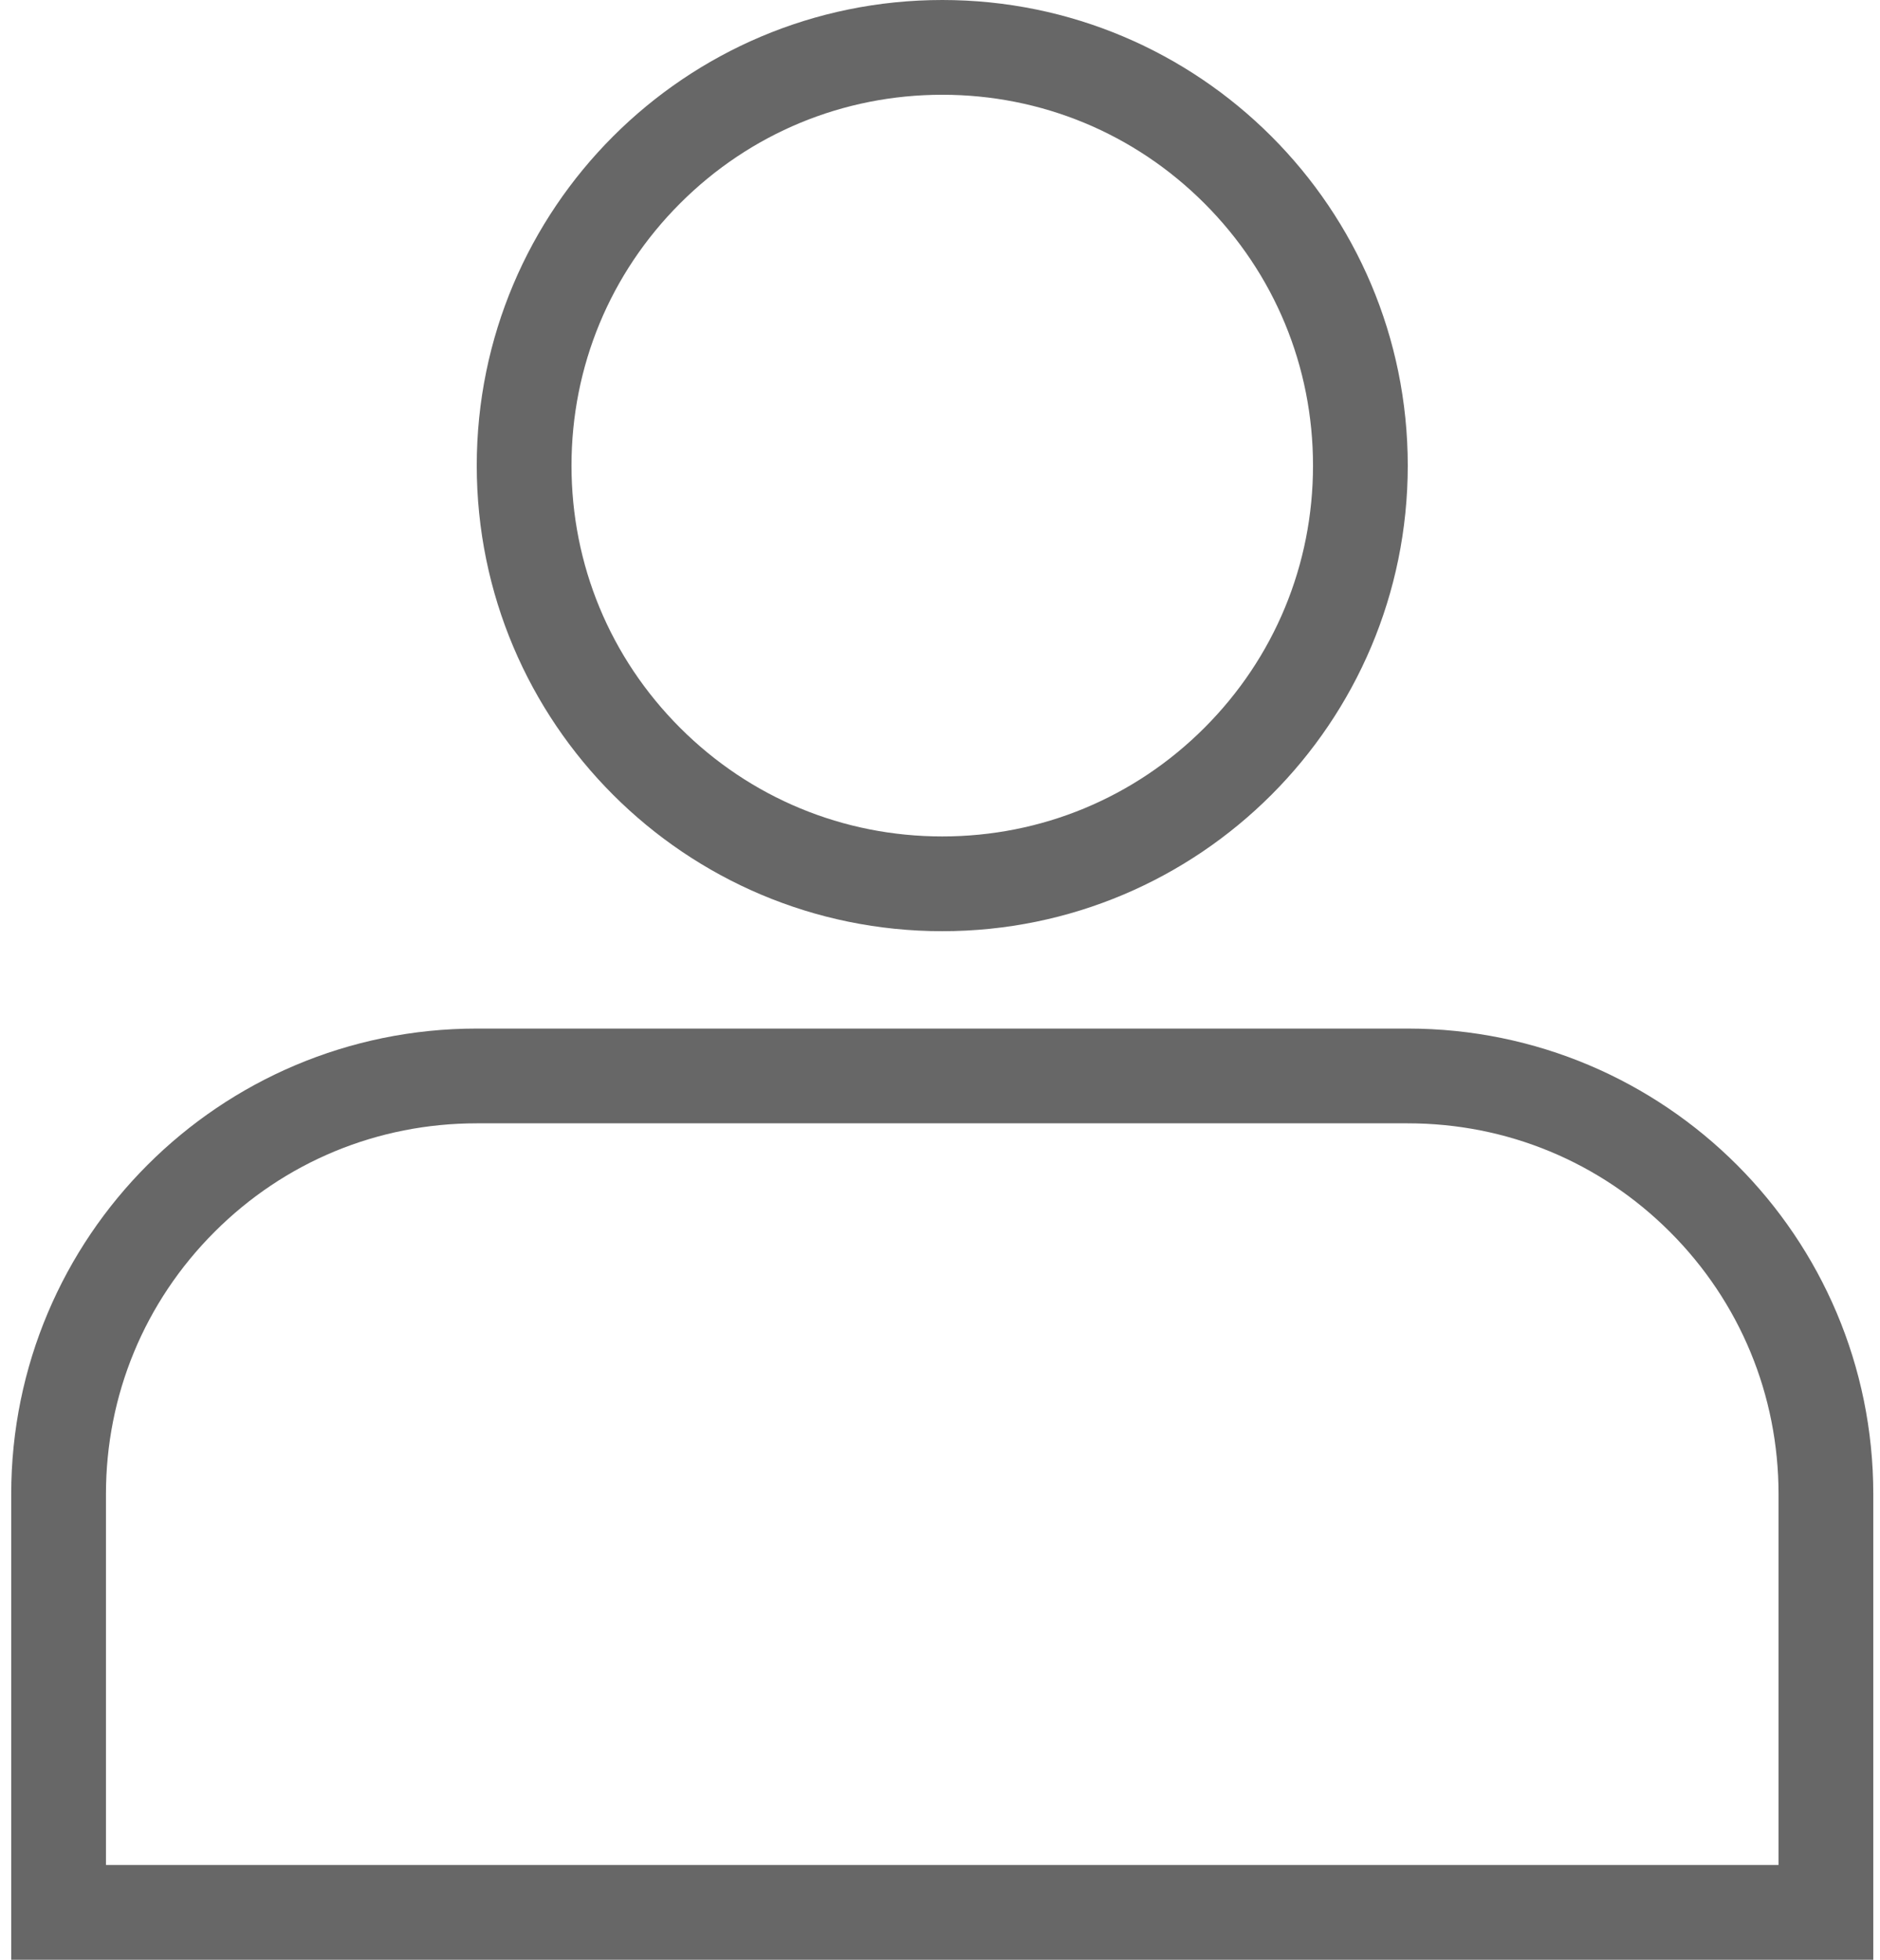 <?xml version="1.0" encoding="utf-8"?>
<!-- Generator: Adobe Illustrator 16.0.0, SVG Export Plug-In . SVG Version: 6.00 Build 0)  -->
<!DOCTYPE svg PUBLIC "-//W3C//DTD SVG 1.1//EN" "http://www.w3.org/Graphics/SVG/1.1/DTD/svg11.dtd">
<svg version="1.1" id="Ebene_1" xmlns="http://www.w3.org/2000/svg" xmlns:xlink="http://www.w3.org/1999/xlink" x="0px" y="0px"
	 width="595.281px" height="620.445px" viewBox="0 0 595.281 620.445" enable-background="new 0 0 595.281 620.445"
	 xml:space="preserve">
<g>
	<g>
		<path fill="#676767" d="M445.75,355.637c31.373,0,60.859,12.21,83.029,34.38c22.168,22.17,34.377,51.656,34.377,83.027v117.401
			H33.55V473.044c0-31.385,12.207-60.87,34.384-83.038c22.148-22.163,51.633-34.369,83.023-34.369H445.75 M445.75,325.637H150.958
			c-40.696,0-77.608,16.509-104.244,43.164C20.054,395.448,3.55,432.36,3.55,473.044v147.401h589.606V473.044
			C593.156,391.615,527.188,325.637,445.75,325.637L445.75,325.637z"/>
	</g>
	<g>
		<path fill="#676767" d="M298.365,30c31.352,0,60.829,12.212,83.001,34.386c22.173,22.175,34.384,51.657,34.384,83.015
			c0,31.361-12.211,60.845-34.385,83.021c-22.171,22.175-51.648,34.387-83,34.387c-31.362,0-60.847-12.212-83.021-34.388
			c-22.174-22.175-34.386-51.659-34.386-83.02c0-31.358,12.212-60.84,34.386-83.014C237.518,42.212,267.002,30,298.365,30
			 M298.365,0c-81.417,0-147.407,65.997-147.407,147.401c0,81.411,65.991,147.408,147.407,147.408
			c81.394,0,147.385-65.997,147.385-147.408C445.75,65.997,379.758,0,298.365,0L298.365,0z"/>
	</g>
</g>
</svg>
